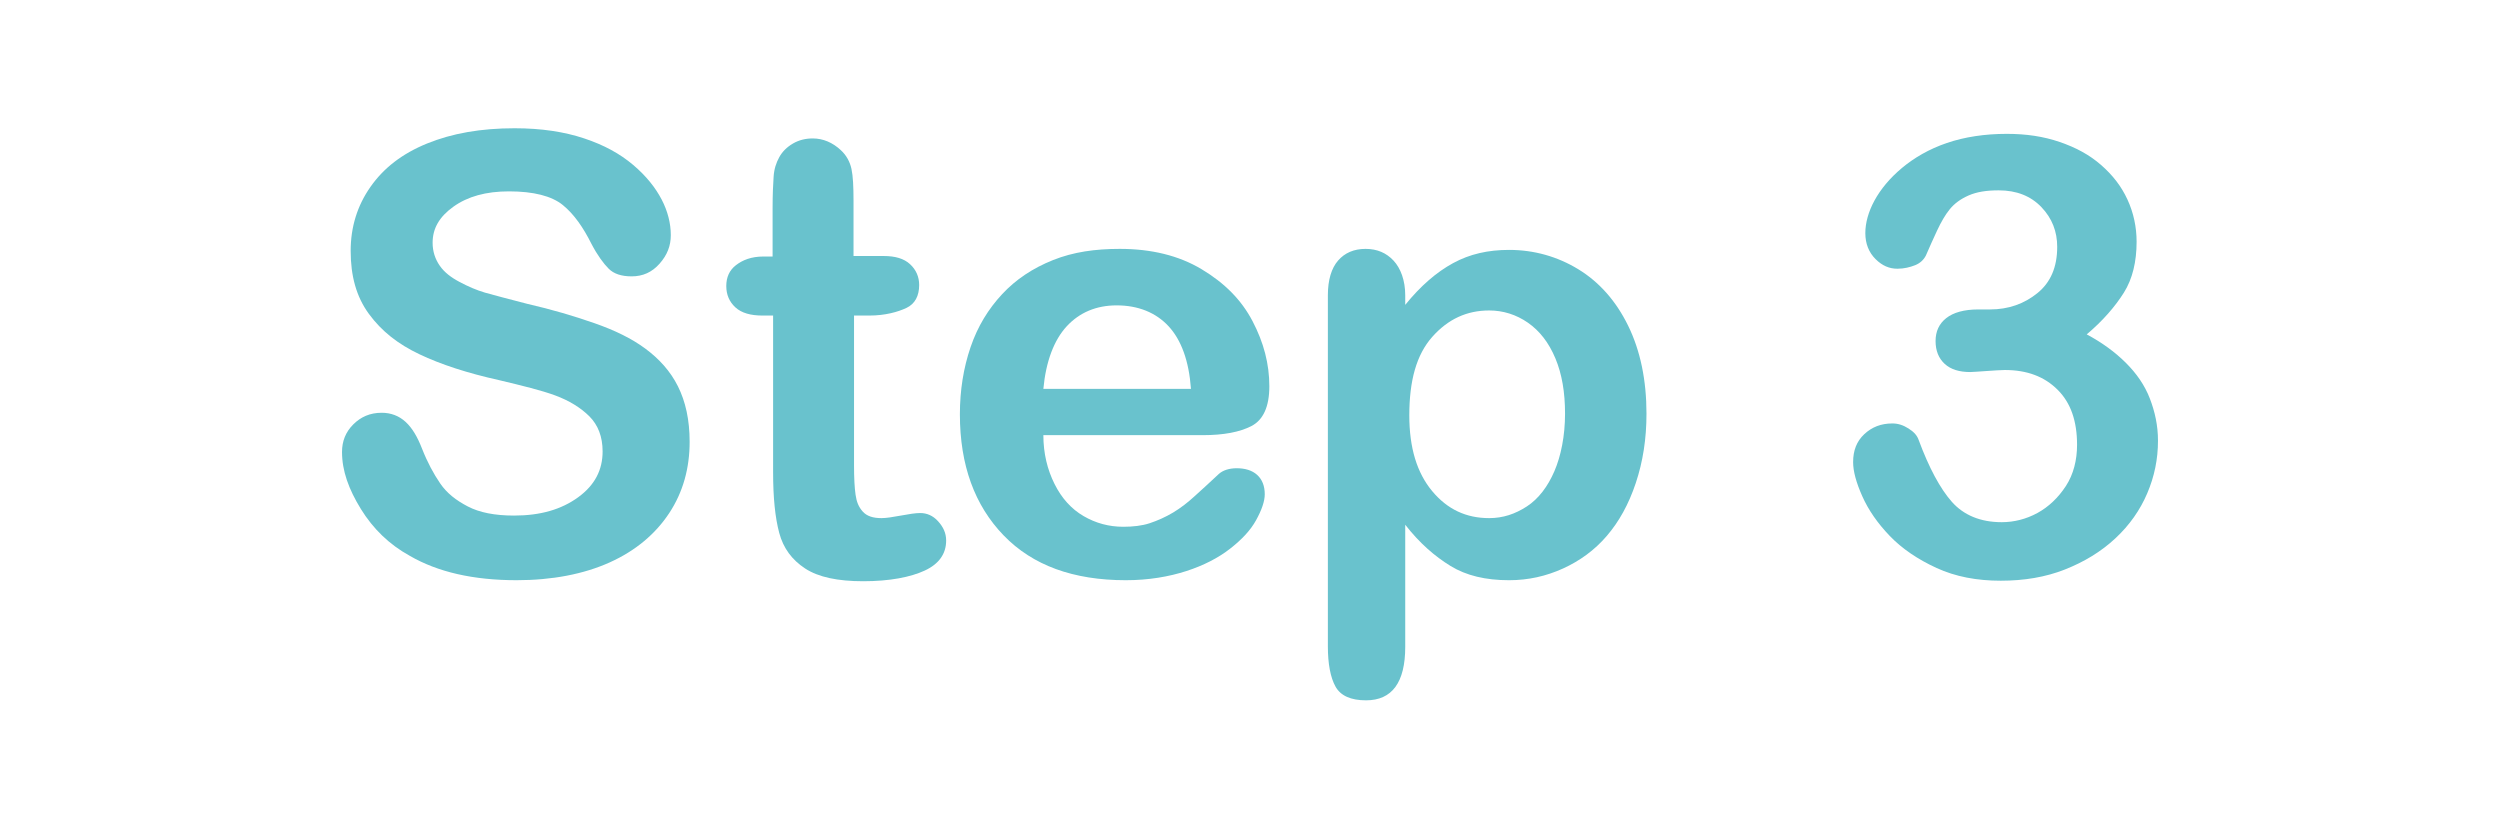 <?xml version="1.0" encoding="utf-8"?>
<!-- Generator: Adobe Illustrator 24.0.1, SVG Export Plug-In . SVG Version: 6.00 Build 0)  -->
<svg version="1.1" id="Layer_1" xmlns="http://www.w3.org/2000/svg" xmlns:xlink="http://www.w3.org/1999/xlink" x="0px" y="0px"
	 viewBox="0 0 49.12 16.3" style="enable-background:new 0 0 49.12 16.3;" xml:space="preserve">
<style type="text/css">
	.st0{fill:#FFFFFF;}
	.st1{fill:#263330;}
	.st2{fill:#253130;}
	.st3{fill:none;stroke:#253130;stroke-linecap:round;stroke-miterlimit:10;}
	.st4{fill:none;stroke:#253130;stroke-miterlimit:10;}
	.st5{fill:none;stroke:#253130;stroke-linecap:round;stroke-linejoin:round;stroke-miterlimit:10;}
	.st6{fill:none;stroke:#253130;stroke-miterlimit:10;stroke-dasharray:0.975,0.975;}
	.st7{fill:none;stroke:#253130;stroke-width:1.535;stroke-miterlimit:10;}
	.st8{fill:none;stroke:#253130;stroke-width:1.561;stroke-miterlimit:10;}
	.st9{fill:none;stroke:#253130;stroke-width:1.561;stroke-miterlimit:10;stroke-dasharray:1.522,1.522;}
	.st10{fill:none;stroke:#253130;stroke-width:1.516;stroke-miterlimit:10;}
	.st11{fill:none;stroke:#253130;stroke-width:1.539;stroke-miterlimit:10;}
	.st12{fill:none;stroke:#253130;stroke-width:1.332;stroke-miterlimit:10;}
	.st13{fill:none;stroke:#253130;stroke-width:1.449;stroke-miterlimit:10;}
	.st14{fill:none;stroke:#253130;stroke-width:1.473;stroke-linecap:round;stroke-miterlimit:10;}
	.st15{fill:none;stroke:#253130;stroke-width:1.473;stroke-miterlimit:10;}
	.st16{fill:none;stroke:#253130;stroke-width:1.473;stroke-linecap:round;stroke-linejoin:round;stroke-miterlimit:10;}
	.st17{fill:#69C2CD;}
</style>
<g>
	<path class="st17" d="M13.55,8.68c0,0.52-0.13,0.99-0.4,1.4s-0.66,0.74-1.17,0.97s-1.13,0.35-1.83,0.35c-0.85,0-1.55-0.16-2.1-0.48
		C7.65,10.7,7.33,10.39,7.09,10S6.72,9.25,6.72,8.88c0-0.21,0.07-0.39,0.22-0.54S7.27,8.11,7.5,8.11c0.18,0,0.34,0.06,0.47,0.18
		S8.2,8.58,8.29,8.81C8.4,9.09,8.52,9.31,8.65,9.5s0.31,0.33,0.54,0.45s0.53,0.18,0.91,0.18c0.52,0,0.93-0.12,1.26-0.36
		s0.48-0.54,0.48-0.9c0-0.29-0.09-0.52-0.26-0.69s-0.4-0.31-0.67-0.41s-0.64-0.19-1.1-0.3C9.18,7.33,8.66,7.16,8.24,6.96
		S7.5,6.51,7.25,6.17S6.89,5.42,6.89,4.93c0-0.47,0.13-0.89,0.39-1.26S7.9,3.02,8.39,2.82s1.06-0.3,1.72-0.3
		c0.53,0,0.98,0.07,1.37,0.2s0.7,0.3,0.96,0.52S12.88,3.69,13,3.92s0.18,0.47,0.18,0.7c0,0.21-0.07,0.39-0.22,0.56
		s-0.33,0.25-0.55,0.25c-0.2,0-0.35-0.05-0.45-0.15s-0.22-0.26-0.34-0.49c-0.16-0.32-0.34-0.58-0.56-0.76S10.48,3.76,10,3.76
		c-0.45,0-0.81,0.1-1.09,0.3S8.5,4.49,8.5,4.77c0,0.17,0.05,0.32,0.14,0.45s0.22,0.23,0.39,0.32s0.33,0.16,0.5,0.21
		s0.45,0.12,0.83,0.22c0.48,0.11,0.92,0.24,1.32,0.38s0.73,0.3,1,0.5s0.49,0.44,0.64,0.74S13.55,8.25,13.55,8.68z"/>
	<path class="st17" d="M15,5.04h0.18V4.08c0-0.26,0.01-0.46,0.02-0.61s0.05-0.27,0.11-0.38c0.06-0.11,0.15-0.2,0.27-0.27
		s0.25-0.1,0.39-0.1c0.2,0,0.39,0.08,0.55,0.23c0.11,0.1,0.18,0.23,0.21,0.37s0.04,0.35,0.04,0.62v1.09h0.59
		c0.23,0,0.4,0.05,0.52,0.16s0.18,0.25,0.18,0.41c0,0.21-0.08,0.37-0.25,0.45S17.39,6.2,17.08,6.2h-0.3v2.94
		c0,0.25,0.01,0.44,0.03,0.58s0.06,0.24,0.14,0.33s0.2,0.13,0.37,0.13c0.09,0,0.22-0.02,0.38-0.05s0.29-0.05,0.38-0.05
		c0.13,0,0.25,0.05,0.35,0.16s0.16,0.23,0.16,0.38c0,0.26-0.14,0.46-0.42,0.59s-0.69,0.21-1.21,0.21c-0.5,0-0.88-0.08-1.14-0.25
		s-0.43-0.4-0.51-0.7s-0.12-0.69-0.12-1.19V6.2h-0.21c-0.23,0-0.41-0.05-0.53-0.16s-0.18-0.25-0.18-0.42s0.06-0.31,0.19-0.41
		S14.76,5.04,15,5.04z"/>
	<path class="st17" d="M23.63,8.55H20.5c0,0.36,0.08,0.68,0.22,0.96s0.33,0.49,0.57,0.63s0.5,0.21,0.78,0.21
		c0.19,0,0.37-0.02,0.52-0.07s0.31-0.12,0.46-0.21s0.29-0.2,0.41-0.31s0.29-0.26,0.49-0.45c0.08-0.07,0.2-0.11,0.35-0.11
		c0.16,0,0.3,0.04,0.4,0.13s0.15,0.22,0.15,0.38c0,0.14-0.06,0.31-0.17,0.51s-0.28,0.38-0.51,0.56s-0.52,0.33-0.86,0.44
		s-0.74,0.18-1.19,0.18c-1.03,0-1.83-0.29-2.4-0.88s-0.86-1.38-0.86-2.38c0-0.47,0.07-0.91,0.21-1.32s0.35-0.75,0.62-1.04
		s0.6-0.51,1-0.67S21.52,4.89,22,4.89c0.62,0,1.16,0.13,1.61,0.4s0.78,0.6,1,1.02s0.33,0.84,0.33,1.28c0,0.4-0.12,0.66-0.35,0.78
		S24.04,8.55,23.63,8.55z M20.5,7.64h2.9c-0.04-0.55-0.19-0.96-0.44-1.23S22.36,6,21.94,6c-0.4,0-0.73,0.14-0.98,0.41
		S20.55,7.1,20.5,7.64z"/>
	<path class="st17" d="M27.61,5.8v0.19c0.3-0.37,0.61-0.64,0.94-0.82s0.69-0.26,1.1-0.26c0.49,0,0.95,0.13,1.36,0.38
		s0.74,0.62,0.98,1.11s0.36,1.07,0.36,1.73c0,0.49-0.07,0.94-0.21,1.36s-0.33,0.76-0.57,1.04s-0.53,0.49-0.86,0.64
		s-0.68,0.23-1.06,0.23c-0.46,0-0.84-0.09-1.15-0.28s-0.61-0.45-0.89-0.81v2.4c0,0.7-0.26,1.05-0.77,1.05c-0.3,0-0.5-0.09-0.6-0.27
		s-0.15-0.45-0.15-0.79v-6.9c0-0.3,0.07-0.53,0.2-0.68s0.31-0.23,0.54-0.23c0.23,0,0.41,0.08,0.55,0.23S27.61,5.51,27.61,5.8z
		 M30.75,8.13c0-0.42-0.06-0.78-0.19-1.09s-0.31-0.54-0.54-0.7S29.53,6.1,29.26,6.1c-0.44,0-0.81,0.17-1.12,0.52
		s-0.45,0.86-0.45,1.54c0,0.64,0.15,1.13,0.45,1.49s0.67,0.53,1.12,0.53c0.27,0,0.51-0.08,0.74-0.23s0.41-0.39,0.54-0.69
		S30.75,8.56,30.75,8.13z"/>
	<path class="st17" d="M39.1,6.08c0.36,0,0.67-0.11,0.93-0.32s0.39-0.51,0.39-0.91c0-0.3-0.1-0.56-0.31-0.78s-0.49-0.33-0.84-0.33
		c-0.24,0-0.43,0.03-0.59,0.1S38.4,4,38.31,4.11s-0.17,0.25-0.25,0.42s-0.15,0.33-0.22,0.49c-0.04,0.08-0.11,0.15-0.21,0.19
		s-0.22,0.07-0.35,0.07c-0.16,0-0.3-0.06-0.43-0.19s-0.2-0.3-0.2-0.51c0-0.2,0.06-0.42,0.18-0.64s0.3-0.44,0.54-0.64
		s0.53-0.37,0.88-0.49S39,2.63,39.43,2.63c0.38,0,0.72,0.05,1.04,0.16s0.58,0.25,0.81,0.45s0.4,0.42,0.52,0.68s0.18,0.54,0.18,0.83
		c0,0.39-0.08,0.73-0.25,1s-0.41,0.55-0.73,0.82c0.3,0.16,0.56,0.35,0.77,0.56s0.37,0.44,0.47,0.7s0.16,0.53,0.16,0.83
		c0,0.36-0.07,0.7-0.21,1.03s-0.35,0.63-0.63,0.89s-0.61,0.46-0.99,0.61s-0.8,0.22-1.26,0.22c-0.47,0-0.89-0.08-1.26-0.25
		s-0.68-0.38-0.92-0.63s-0.42-0.51-0.54-0.78s-0.18-0.49-0.18-0.67c0-0.23,0.07-0.41,0.22-0.55s0.33-0.21,0.55-0.21
		c0.11,0,0.21,0.03,0.32,0.1s0.17,0.14,0.2,0.23c0.2,0.54,0.42,0.95,0.65,1.21s0.56,0.4,0.98,0.4c0.24,0,0.48-0.06,0.7-0.18
		s0.41-0.3,0.56-0.53s0.22-0.51,0.22-0.81c0-0.46-0.12-0.82-0.38-1.08s-0.6-0.39-1.04-0.39c-0.08,0-0.2,0.01-0.36,0.02
		s-0.27,0.02-0.32,0.02c-0.21,0-0.38-0.05-0.5-0.16s-0.18-0.26-0.18-0.45c0-0.19,0.07-0.34,0.21-0.45s0.35-0.17,0.63-0.17H39.1z"/>
</g>
</svg>
